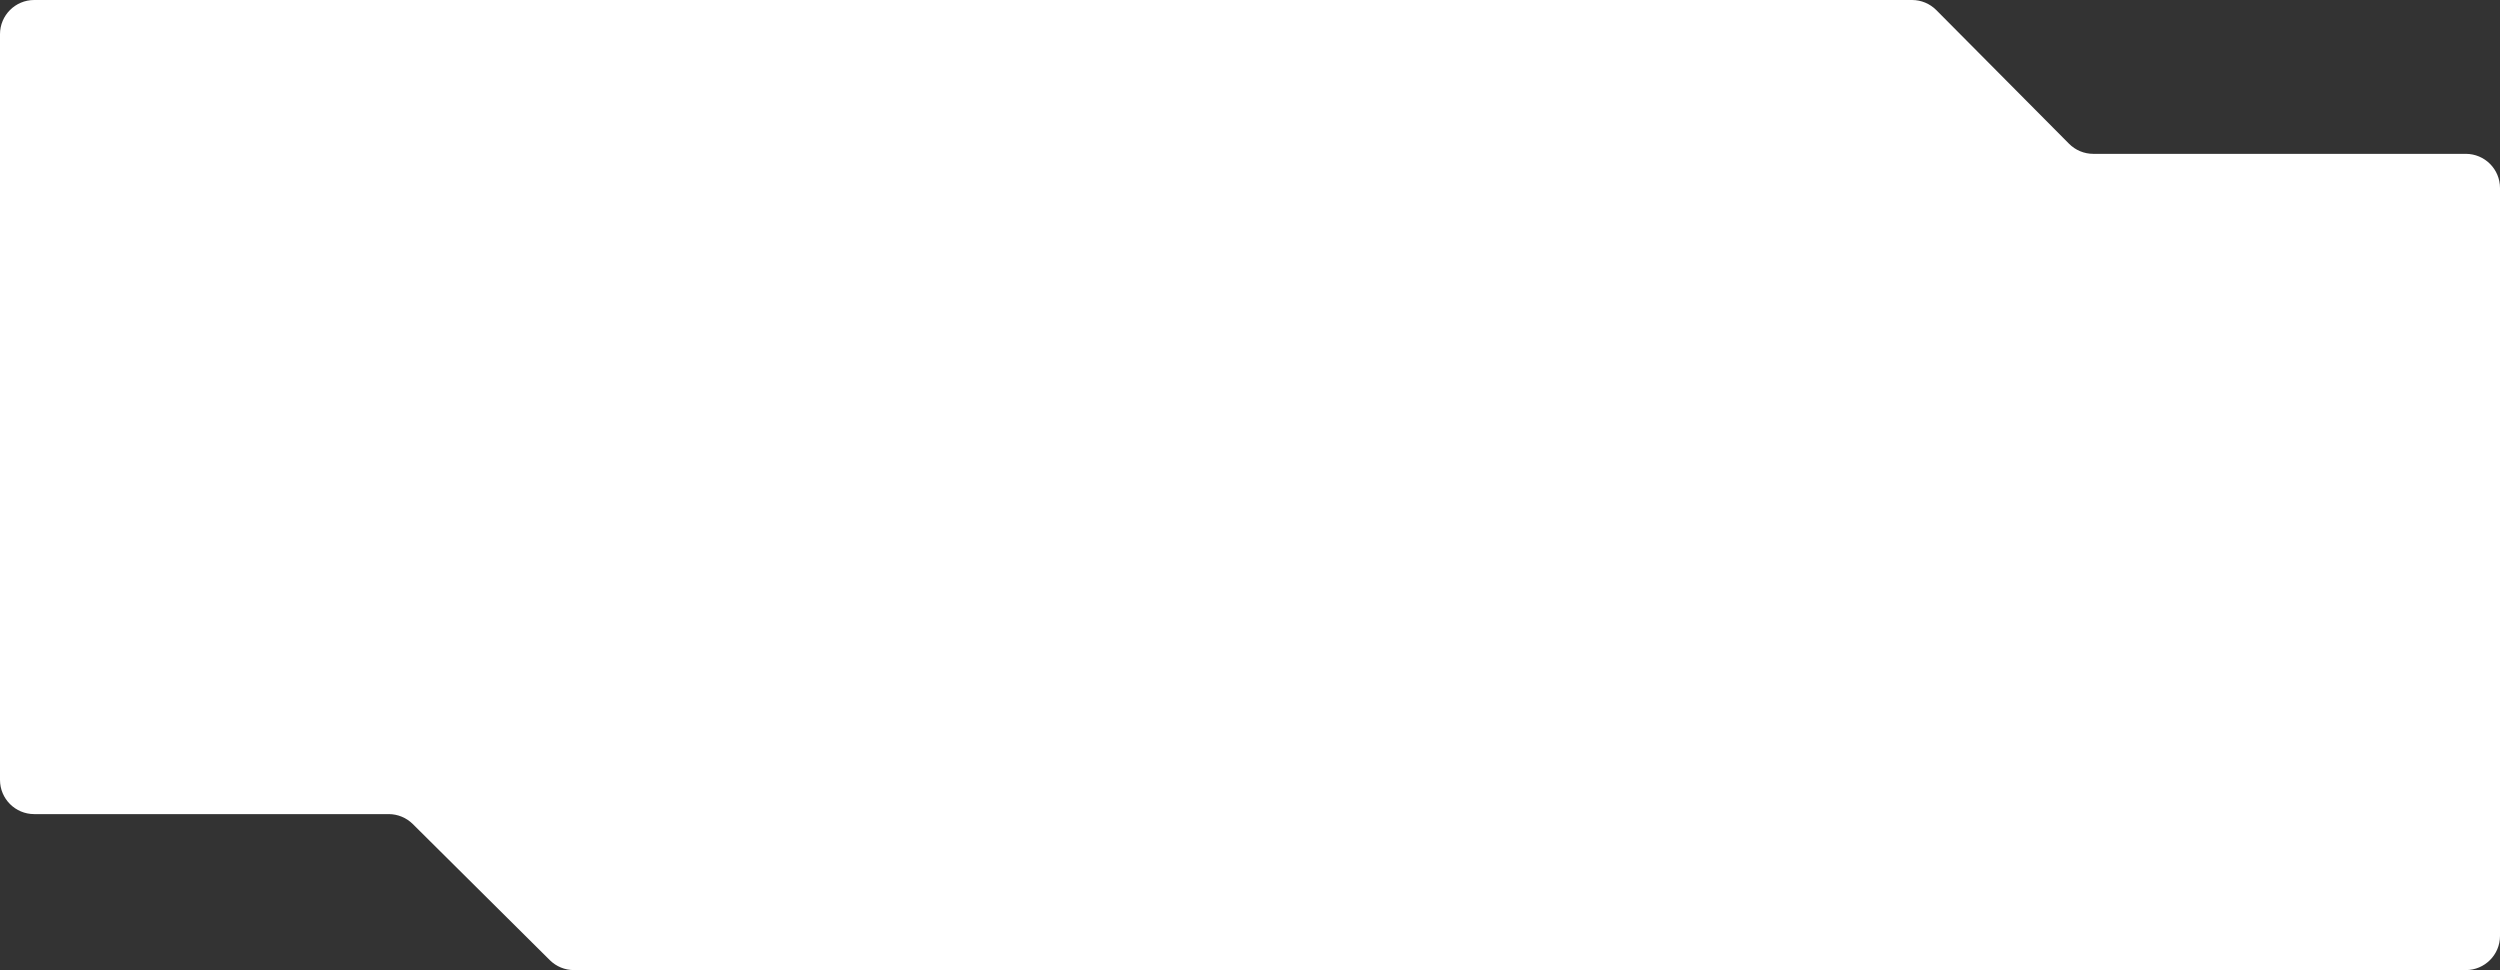 <?xml version="1.0" encoding="UTF-8"?> <svg xmlns="http://www.w3.org/2000/svg" width="1170" height="454" viewBox="0 0 1170 454" fill="none"><rect x="0" y="0" width="1170" height="454" fill="#333333" stroke="none"/><path d="M0 364.999C0 373.836 7.164 380.999 16 380.999H181.905C186.129 380.999 190.182 382.67 193.18 385.647L257.32 449.352C260.318 452.329 264.371 454 268.595 454H1154C1162.84 454 1170 446.836 1170 438V88C1170 79.163 1162.84 72 1154 72H979.66C975.397 72 971.311 70.299 968.307 67.274L906.193 4.726C903.189 1.701 899.102 0 894.84 0H16C7.163 0 6.89437e-06 7.163 1.5399e-05 16L0 364.999Z" fill="white"></path></svg> 